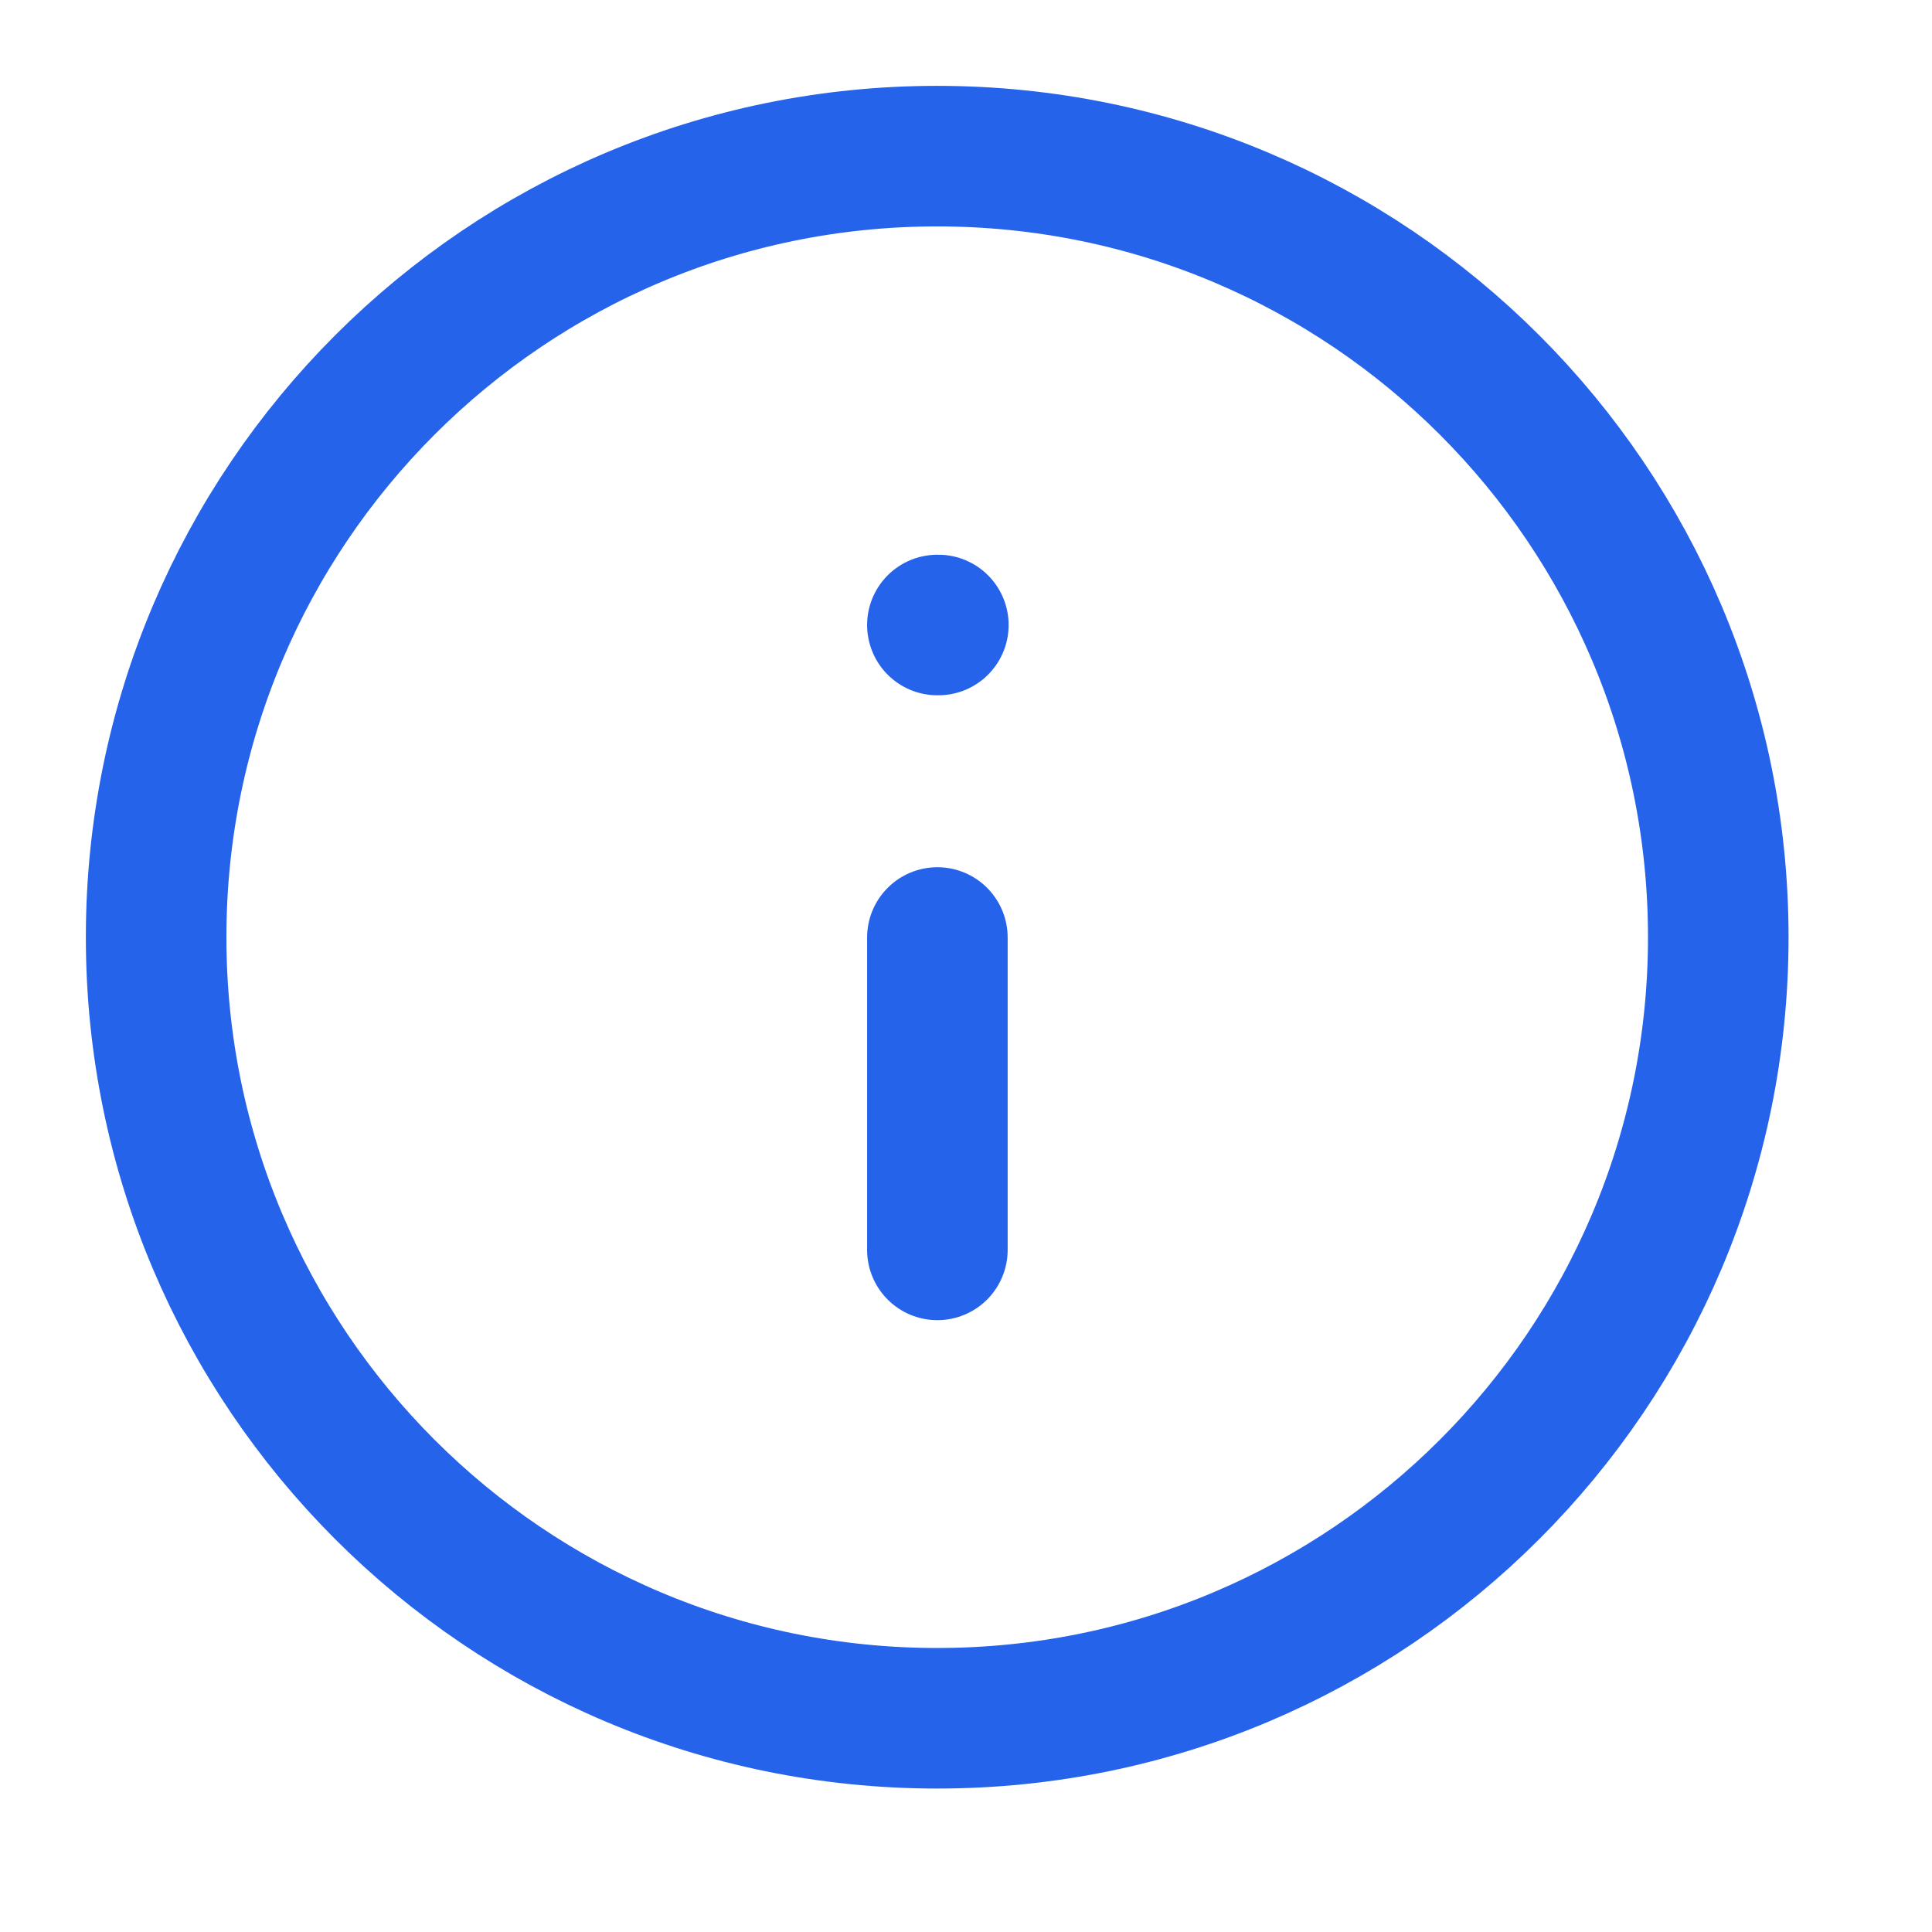<?xml version="1.0" encoding="utf-8"?>
<svg xmlns="http://www.w3.org/2000/svg" fill="none" height="100%" overflow="visible" preserveAspectRatio="none" style="display: block;" viewBox="0 0 16 16" width="100%">
<g id="SVG">
<path d="M7.761 14.23C11.334 14.23 14.23 11.334 14.23 7.762C14.23 4.189 11.334 1.293 7.761 1.293C4.189 1.293 1.293 4.189 1.293 7.762C1.293 11.334 4.189 14.23 7.761 14.23Z" id="Vector" stroke="#2563EB" stroke-linecap="round" stroke-width="1.164"/>
<path d="M7.763 10.351V7.764" id="Vector_2" stroke="#2563EB" stroke-linecap="round" stroke-width="1.164"/>
<path d="M7.763 5.176H7.771" id="Vector_3" stroke="#2563EB" stroke-linecap="round" stroke-width="1.164"/>
</g>
</svg>